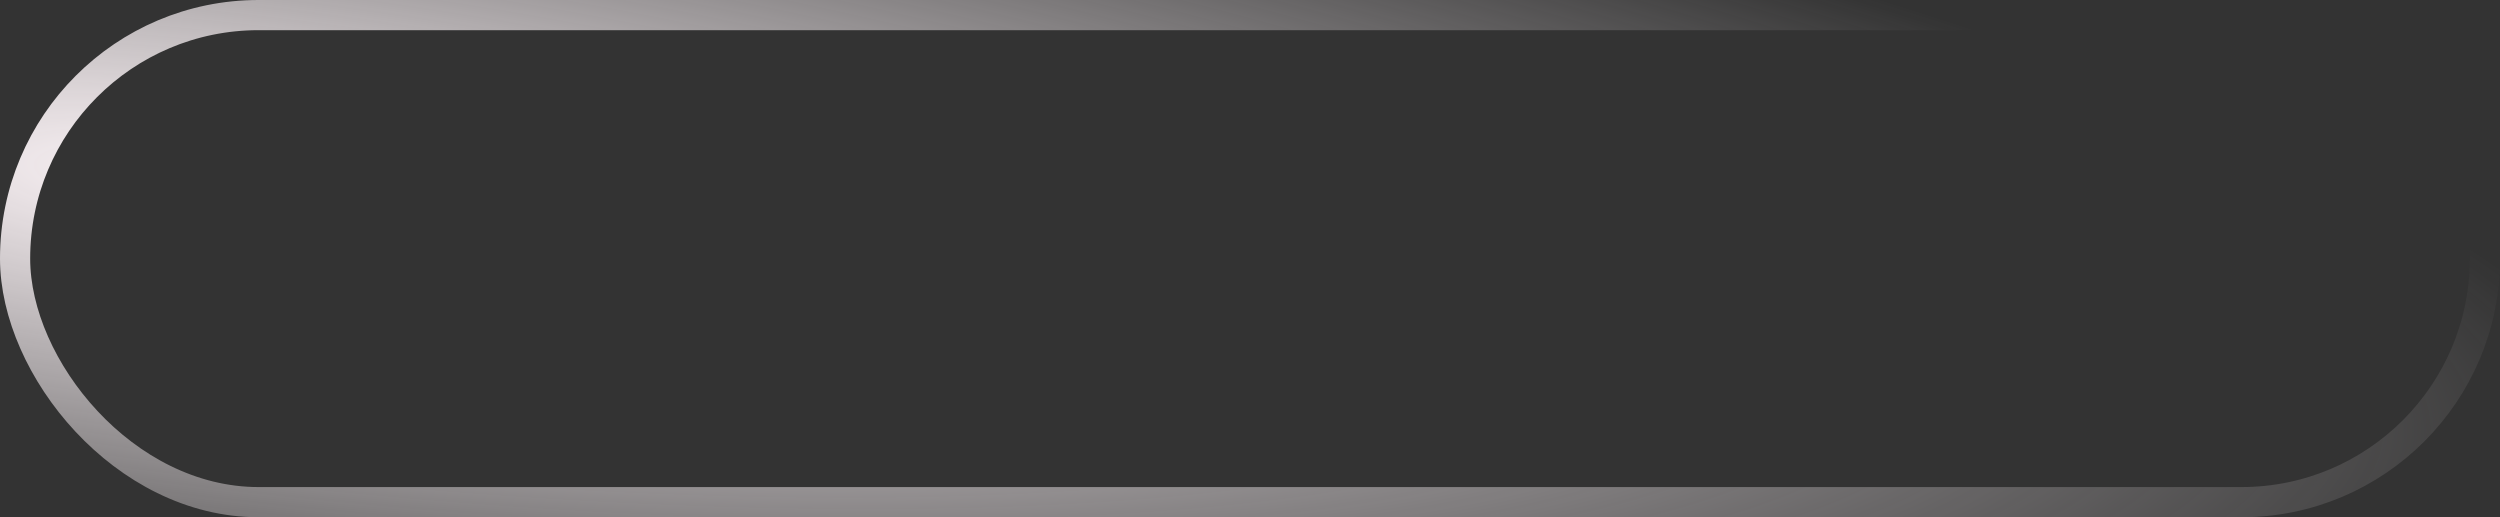 <?xml version="1.0" encoding="UTF-8"?> <svg xmlns="http://www.w3.org/2000/svg" width="580" height="120" viewBox="0 0 580 120" fill="none"><rect x="0" y="0" width="580" height="120" fill="#333333" stroke="none"/><rect x="3.5" y="3.5" width="573" height="113" rx="56.5" stroke="url(#paint0_radial_9232_135)" stroke-width="7"></rect><defs><radialGradient id="paint0_radial_9232_135" cx="0" cy="0" r="1" gradientUnits="userSpaceOnUse" gradientTransform="translate(56 44) rotate(6.543) scale(561.658 117.362)"><stop stop-color="#FFF7FA"></stop><stop offset="1" stop-color="#FFF7FA" stop-opacity="0"></stop></radialGradient></defs></svg> 
